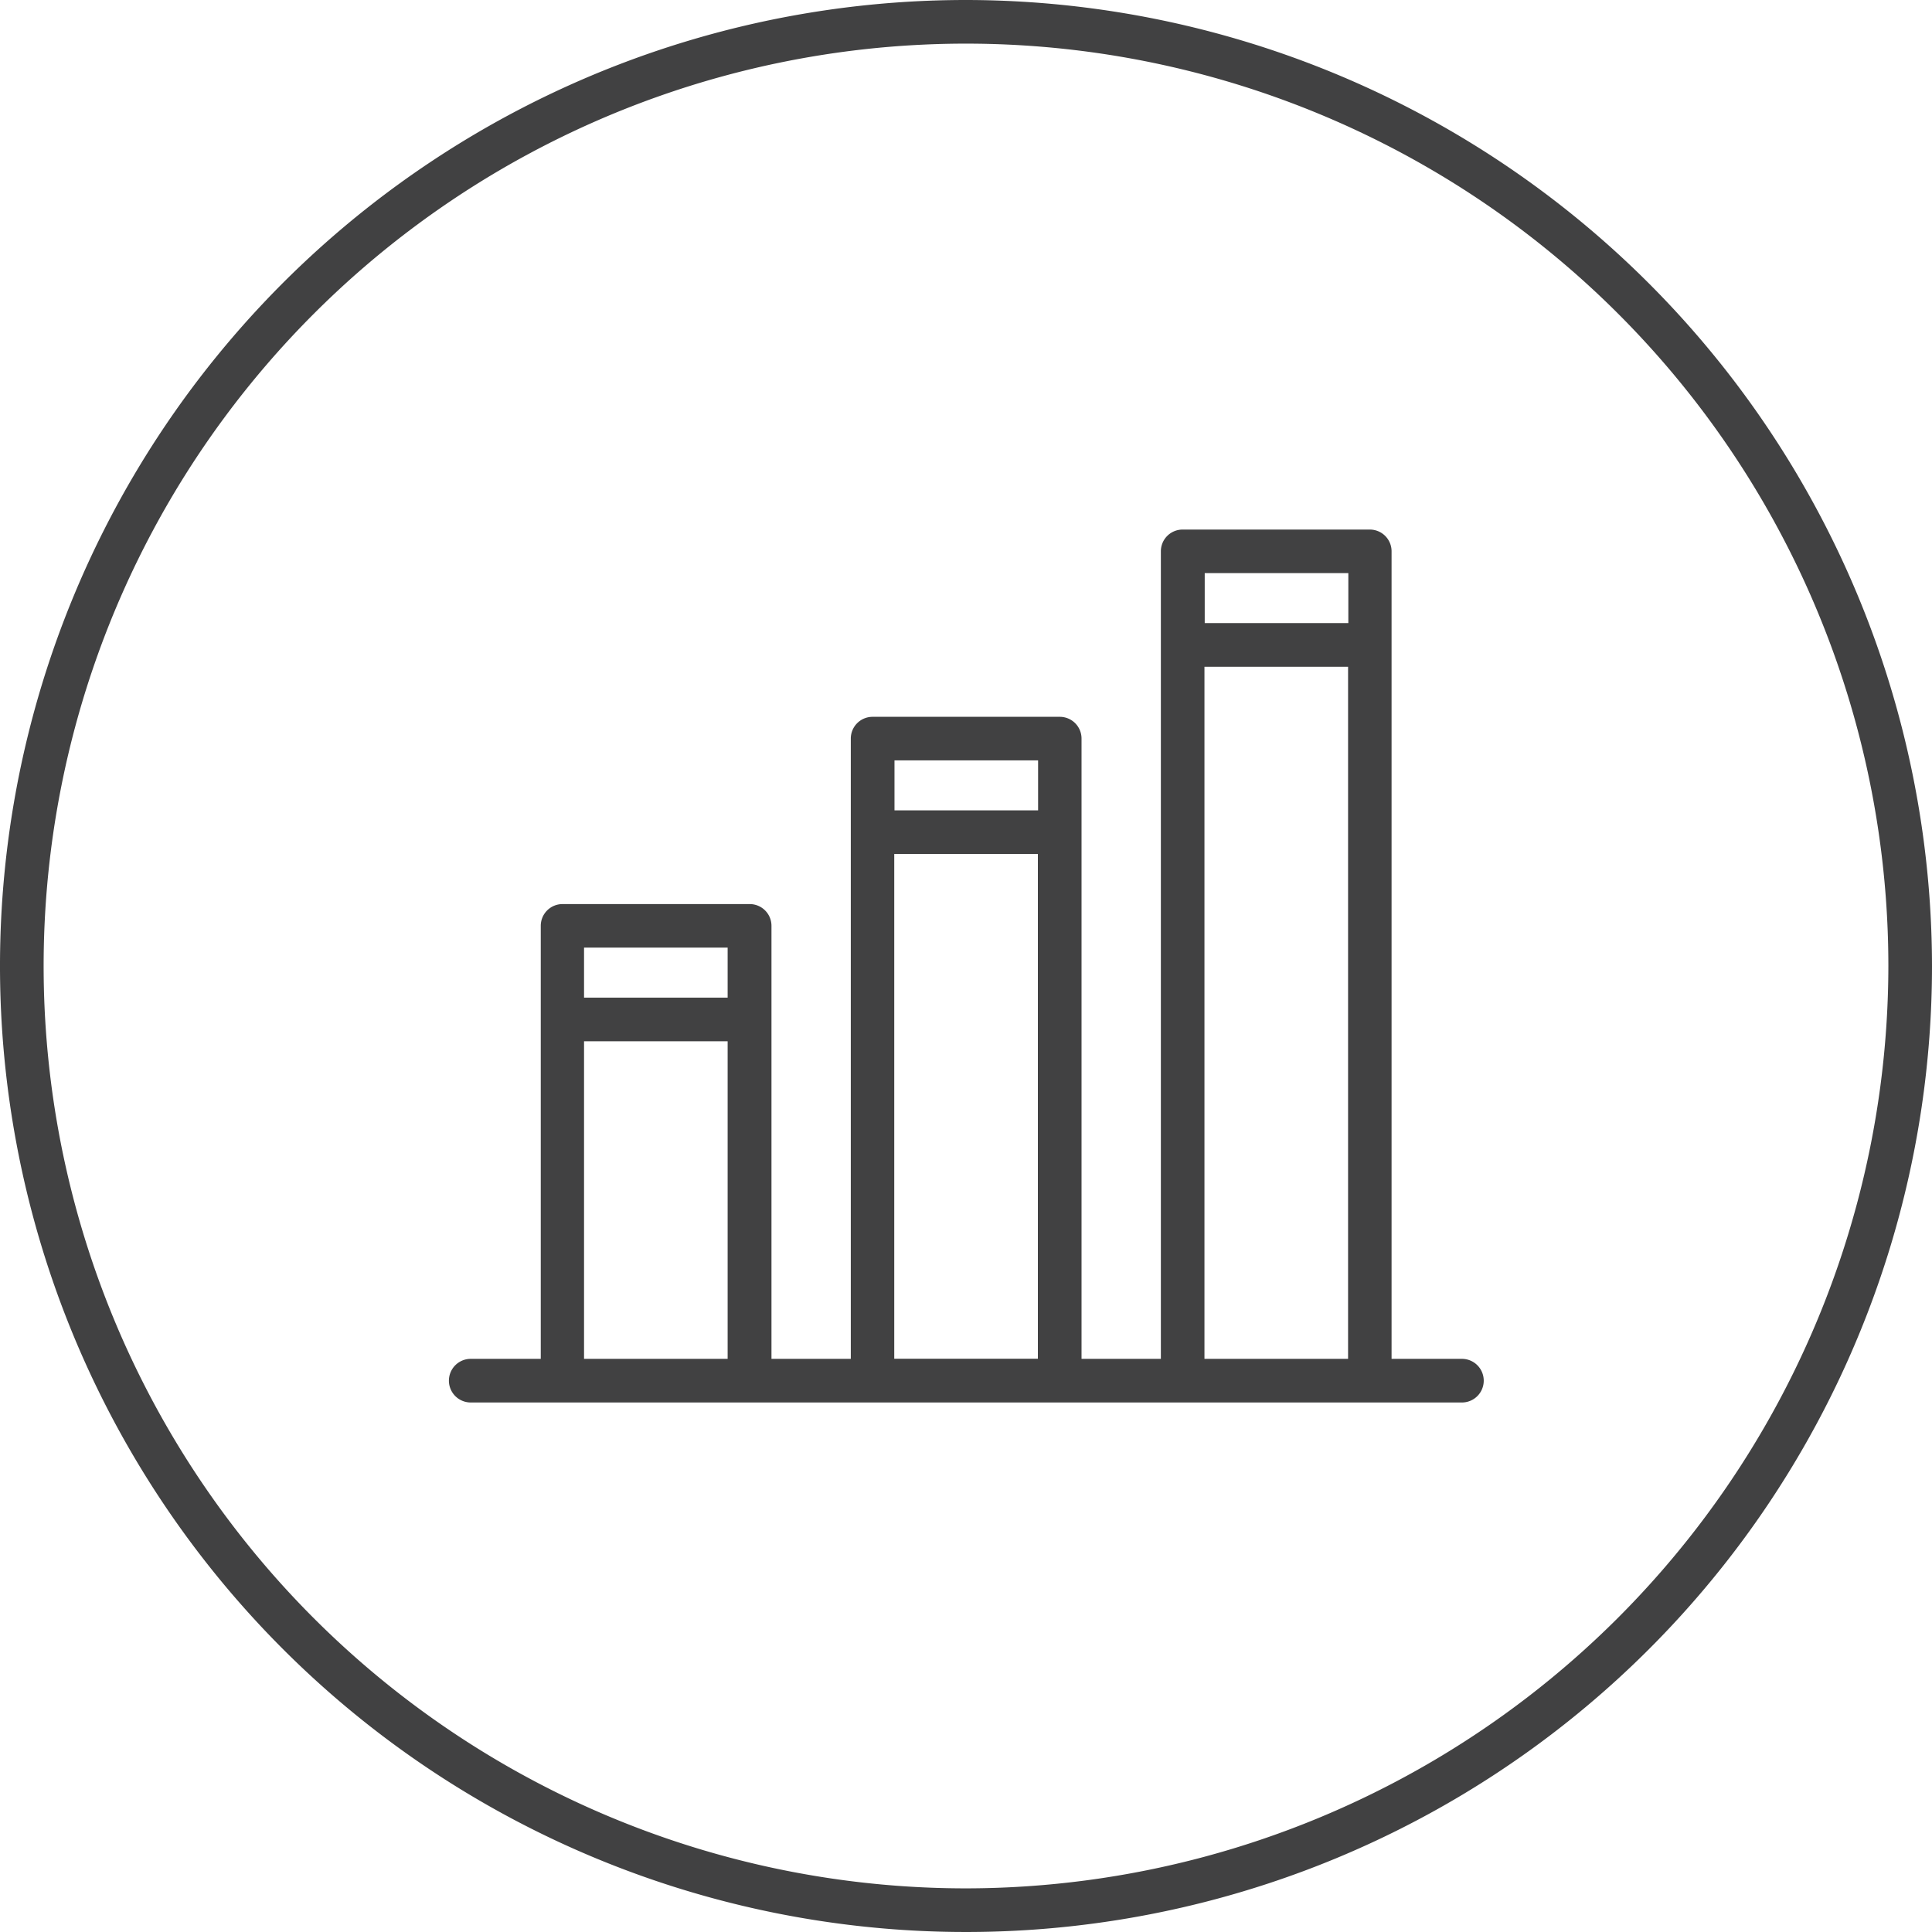 <svg xmlns="http://www.w3.org/2000/svg" width="80" height="80" viewBox="0 0 80 80"><path d="M378.491.254a40,40,0,1,0,40,40,40.045,40.045,0,0,0-40-40m0,78.193a38.193,38.193,0,1,1,38.193-38.193,38.237,38.237,0,0,1-38.193,38.193" transform="translate(-338.491 -0.254)" fill="#414142"/><path d="M431.838,95.267h-2.9V61.828a.9.9,0,0,0-.9-.9h-7.753a.9.9,0,0,0-.9.9V95.267H416.1V69.582a.9.9,0,0,0-.9-.9h-7.754a.9.9,0,0,0-.9.9V95.267h-3.285V77.336a.9.9,0,0,0-.9-.9h-7.753a.9.9,0,0,0-.9.9V95.267h-2.9a.9.9,0,0,0,0,1.807h41.043a.9.9,0,1,0,0-1.807m-10.65-32.535h5.947V64.8h-5.947Zm-6.9,9.823h-5.946v-2.07h5.946ZM395.5,78.239h5.946v2.07H395.5Zm0,3.877h5.946V95.267H395.5Zm12.845-7.753h5.947v20.9h-5.947Zm12.845-7.753h5.947V95.267h-5.947Z" transform="translate(-371.316 -39)" fill="#414142"/></svg>
